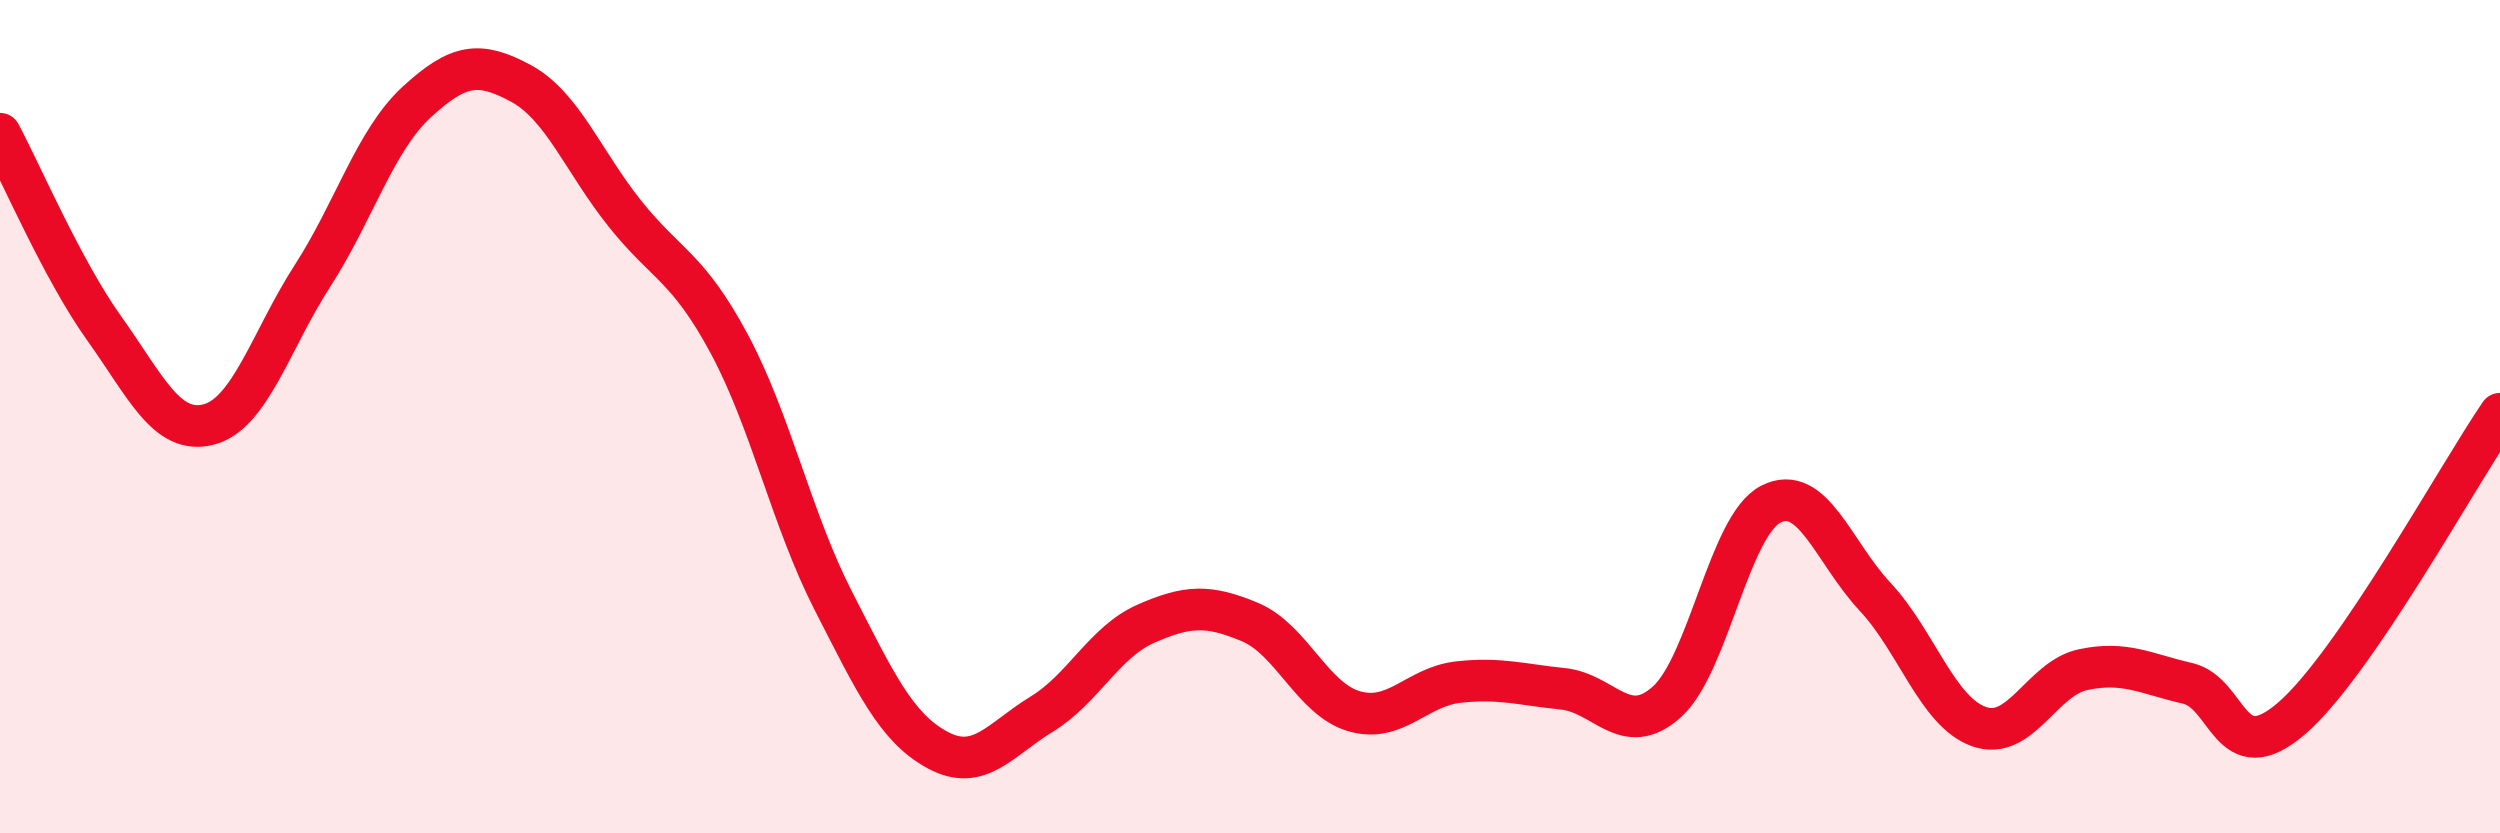 
    <svg width="60" height="20" viewBox="0 0 60 20" xmlns="http://www.w3.org/2000/svg">
      <path
        d="M 0,3.21 C 0.5,4.14 1.5,6.48 2.5,7.88 C 3.5,9.28 4,10.44 5,10.19 C 6,9.94 6.5,8.17 7.5,6.62 C 8.5,5.07 9,3.37 10,2.45 C 11,1.53 11.5,1.46 12.5,2 C 13.5,2.54 14,3.88 15,5.13 C 16,6.38 16.5,6.39 17.5,8.25 C 18.5,10.11 19,12.47 20,14.42 C 21,16.37 21.5,17.46 22.5,18 C 23.5,18.54 24,17.75 25,17.14 C 26,16.53 26.5,15.41 27.5,14.97 C 28.5,14.53 29,14.51 30,14.93 C 31,15.35 31.5,16.78 32.5,17.07 C 33.5,17.36 34,16.48 35,16.37 C 36,16.26 36.5,16.43 37.5,16.53 C 38.5,16.63 39,17.74 40,16.85 C 41,15.96 41.5,12.61 42.5,12.1 C 43.5,11.59 44,13.25 45,14.32 C 46,15.39 46.5,17.09 47.5,17.44 C 48.5,17.79 49,16.28 50,16.07 C 51,15.86 51.5,16.17 52.5,16.4 C 53.5,16.63 53.5,18.53 55,17.24 C 56.5,15.95 59,11.39 60,9.93L60 20L0 20Z"
        fill="#EB0A25"
        opacity="0.1"
        stroke-linecap="round"
        stroke-linejoin="round"
      />
      <path
        d="M 0,3.21 C 0.5,4.14 1.5,6.48 2.5,7.88 C 3.5,9.28 4,10.44 5,10.19 C 6,9.94 6.5,8.17 7.5,6.62 C 8.5,5.07 9,3.37 10,2.45 C 11,1.53 11.5,1.46 12.5,2 C 13.5,2.54 14,3.88 15,5.13 C 16,6.38 16.5,6.39 17.5,8.25 C 18.5,10.11 19,12.47 20,14.42 C 21,16.37 21.5,17.46 22.5,18 C 23.5,18.54 24,17.75 25,17.14 C 26,16.53 26.5,15.41 27.5,14.97 C 28.5,14.53 29,14.51 30,14.93 C 31,15.35 31.5,16.78 32.5,17.07 C 33.5,17.36 34,16.48 35,16.37 C 36,16.26 36.5,16.43 37.5,16.53 C 38.5,16.63 39,17.74 40,16.85 C 41,15.96 41.5,12.61 42.5,12.1 C 43.5,11.59 44,13.25 45,14.32 C 46,15.39 46.5,17.09 47.5,17.44 C 48.5,17.79 49,16.28 50,16.07 C 51,15.86 51.5,16.17 52.5,16.4 C 53.5,16.63 53.5,18.53 55,17.24 C 56.5,15.95 59,11.39 60,9.93"
        stroke="#EB0A25"
        stroke-width="1"
        fill="none"
        stroke-linecap="round"
        stroke-linejoin="round"
      />
    </svg>
  